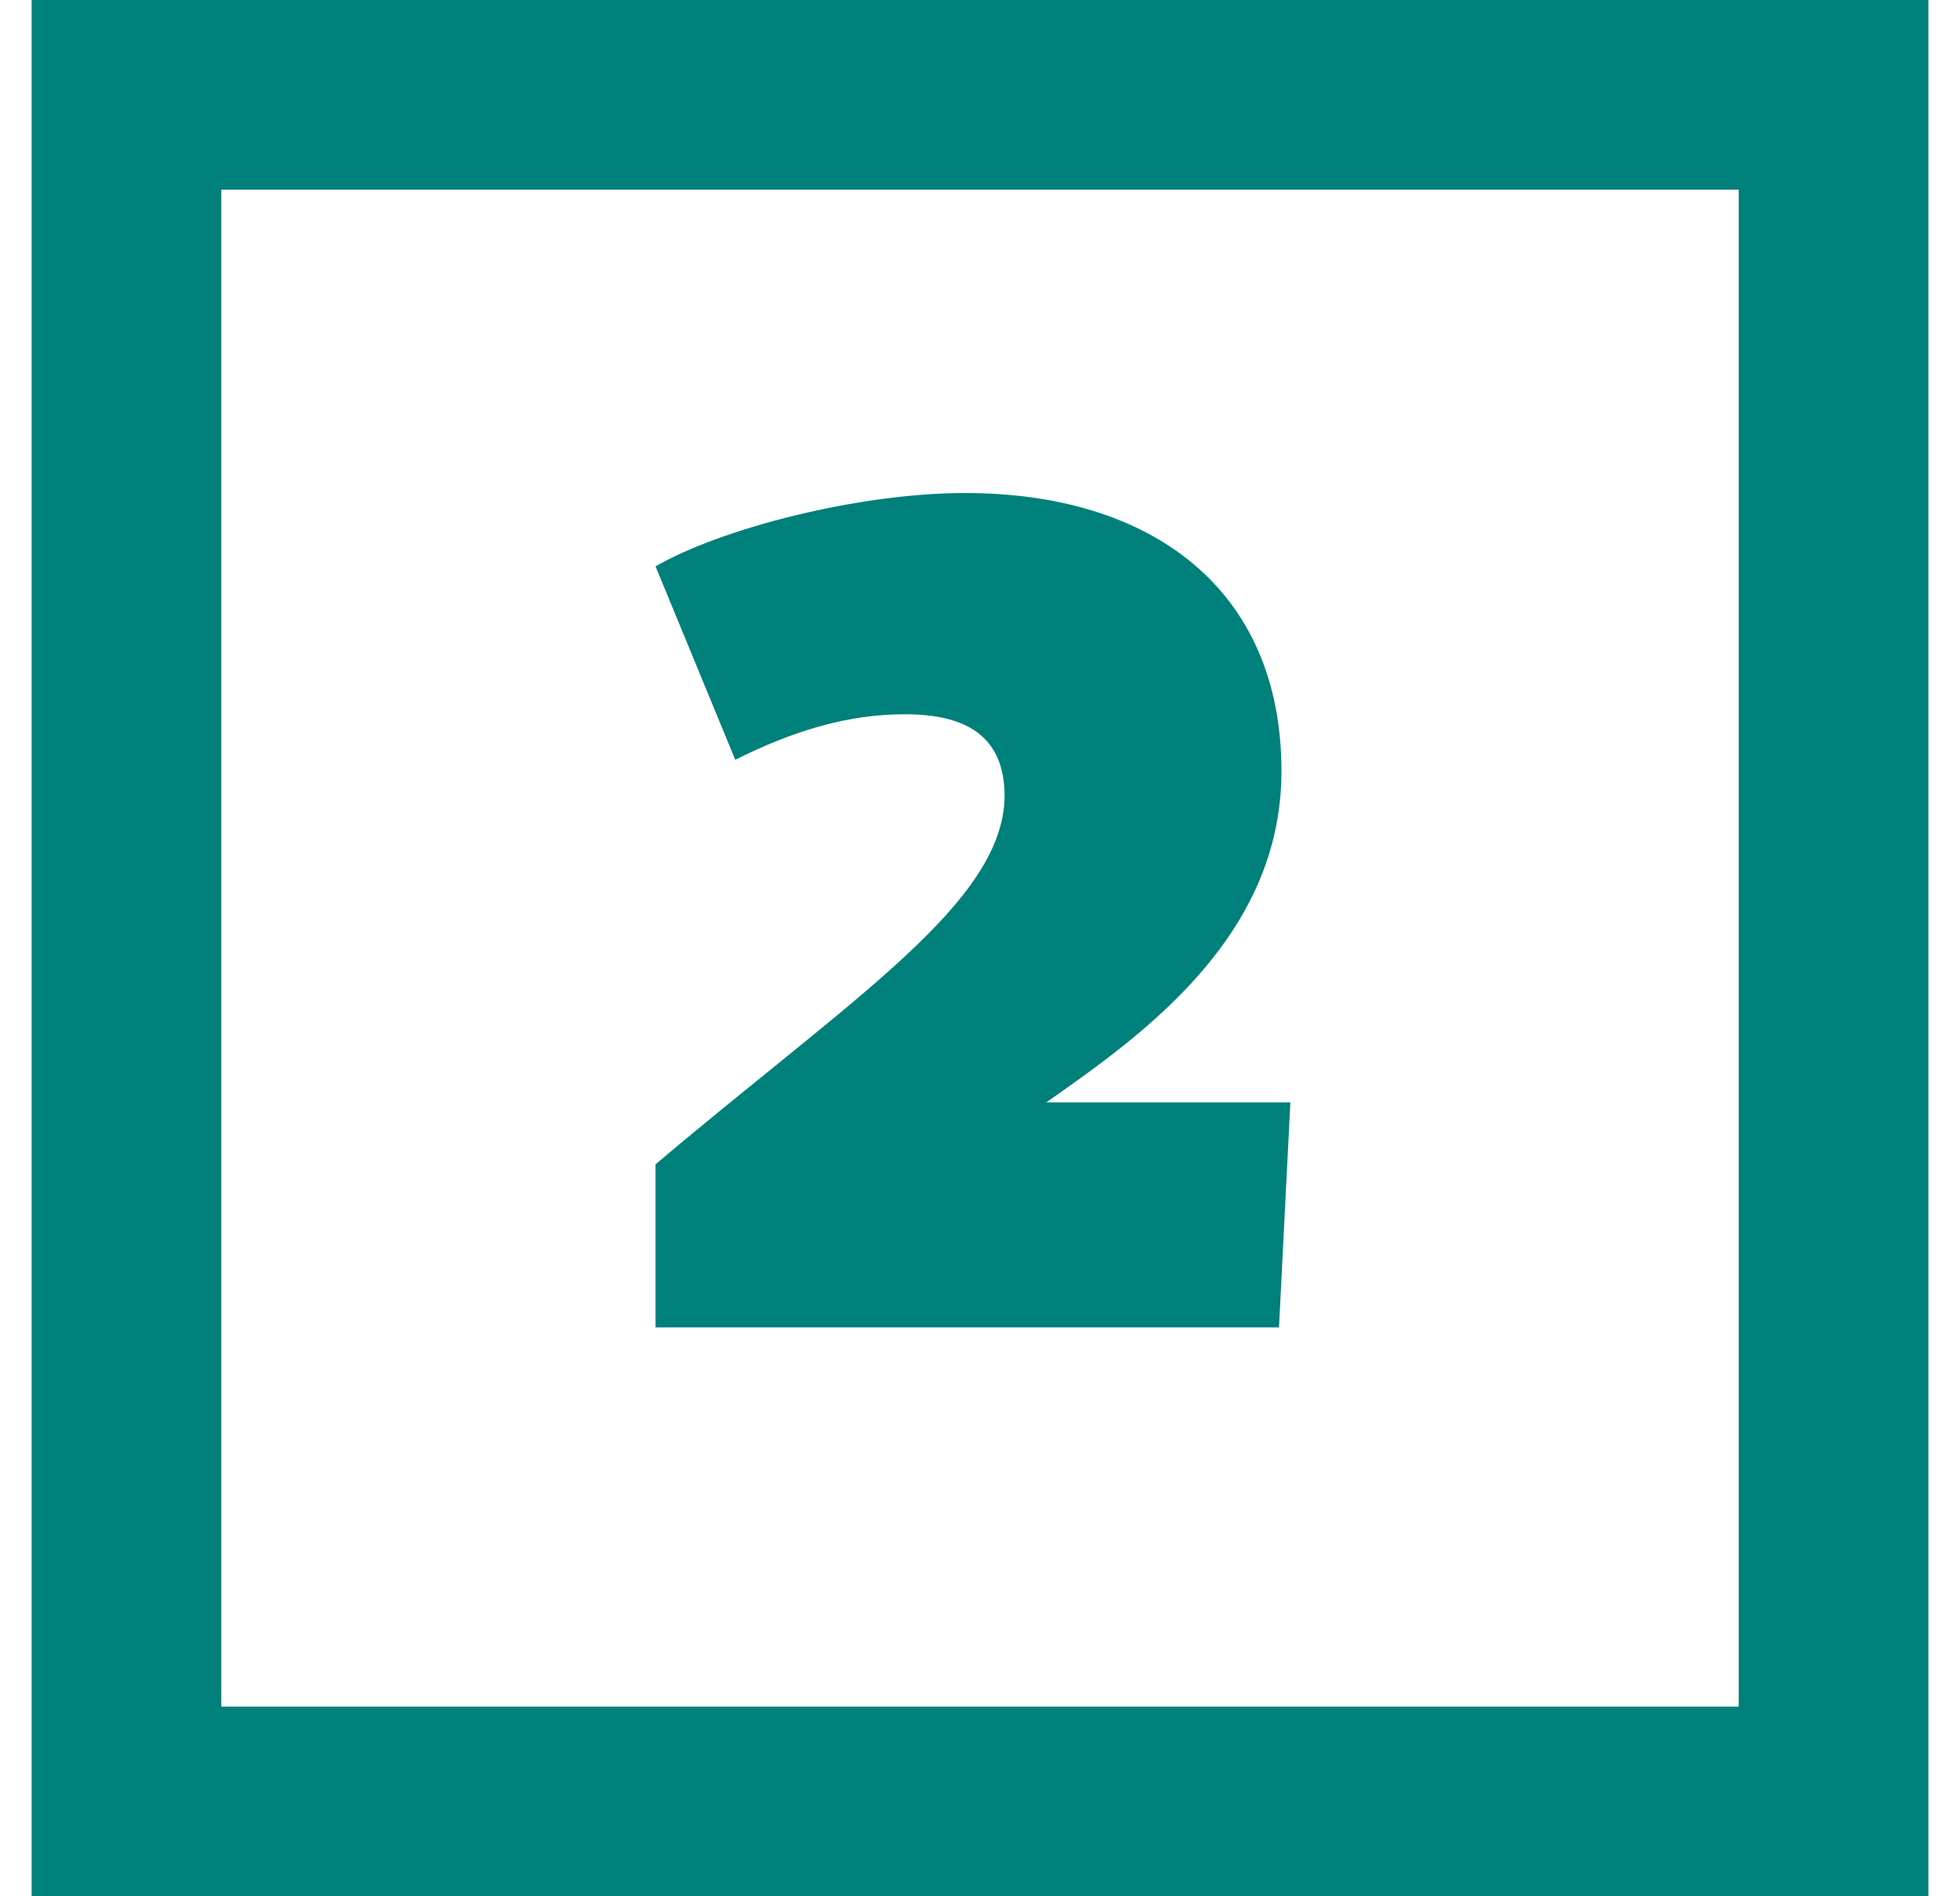 <svg width="31" height="30" viewBox="0 0 31 30" fill="none" xmlns="http://www.w3.org/2000/svg">
<path d="M10.368 21V18.42C13.489 15.78 15.868 14.28 15.889 12.6C15.889 11.62 15.248 11.3 14.309 11.3C13.409 11.3 12.549 11.56 11.629 12.02L10.368 8.96C11.409 8.36 13.569 7.8 15.268 7.8C18.189 7.8 20.268 9.3 20.268 12.2C20.268 14.84 18.029 16.4 16.549 17.44H20.409L20.229 21H10.368Z" fill="#00807B"/>
<rect x="2" y="1.5" width="27" height="27" stroke="#00807B" stroke-width="3"/>
</svg>
